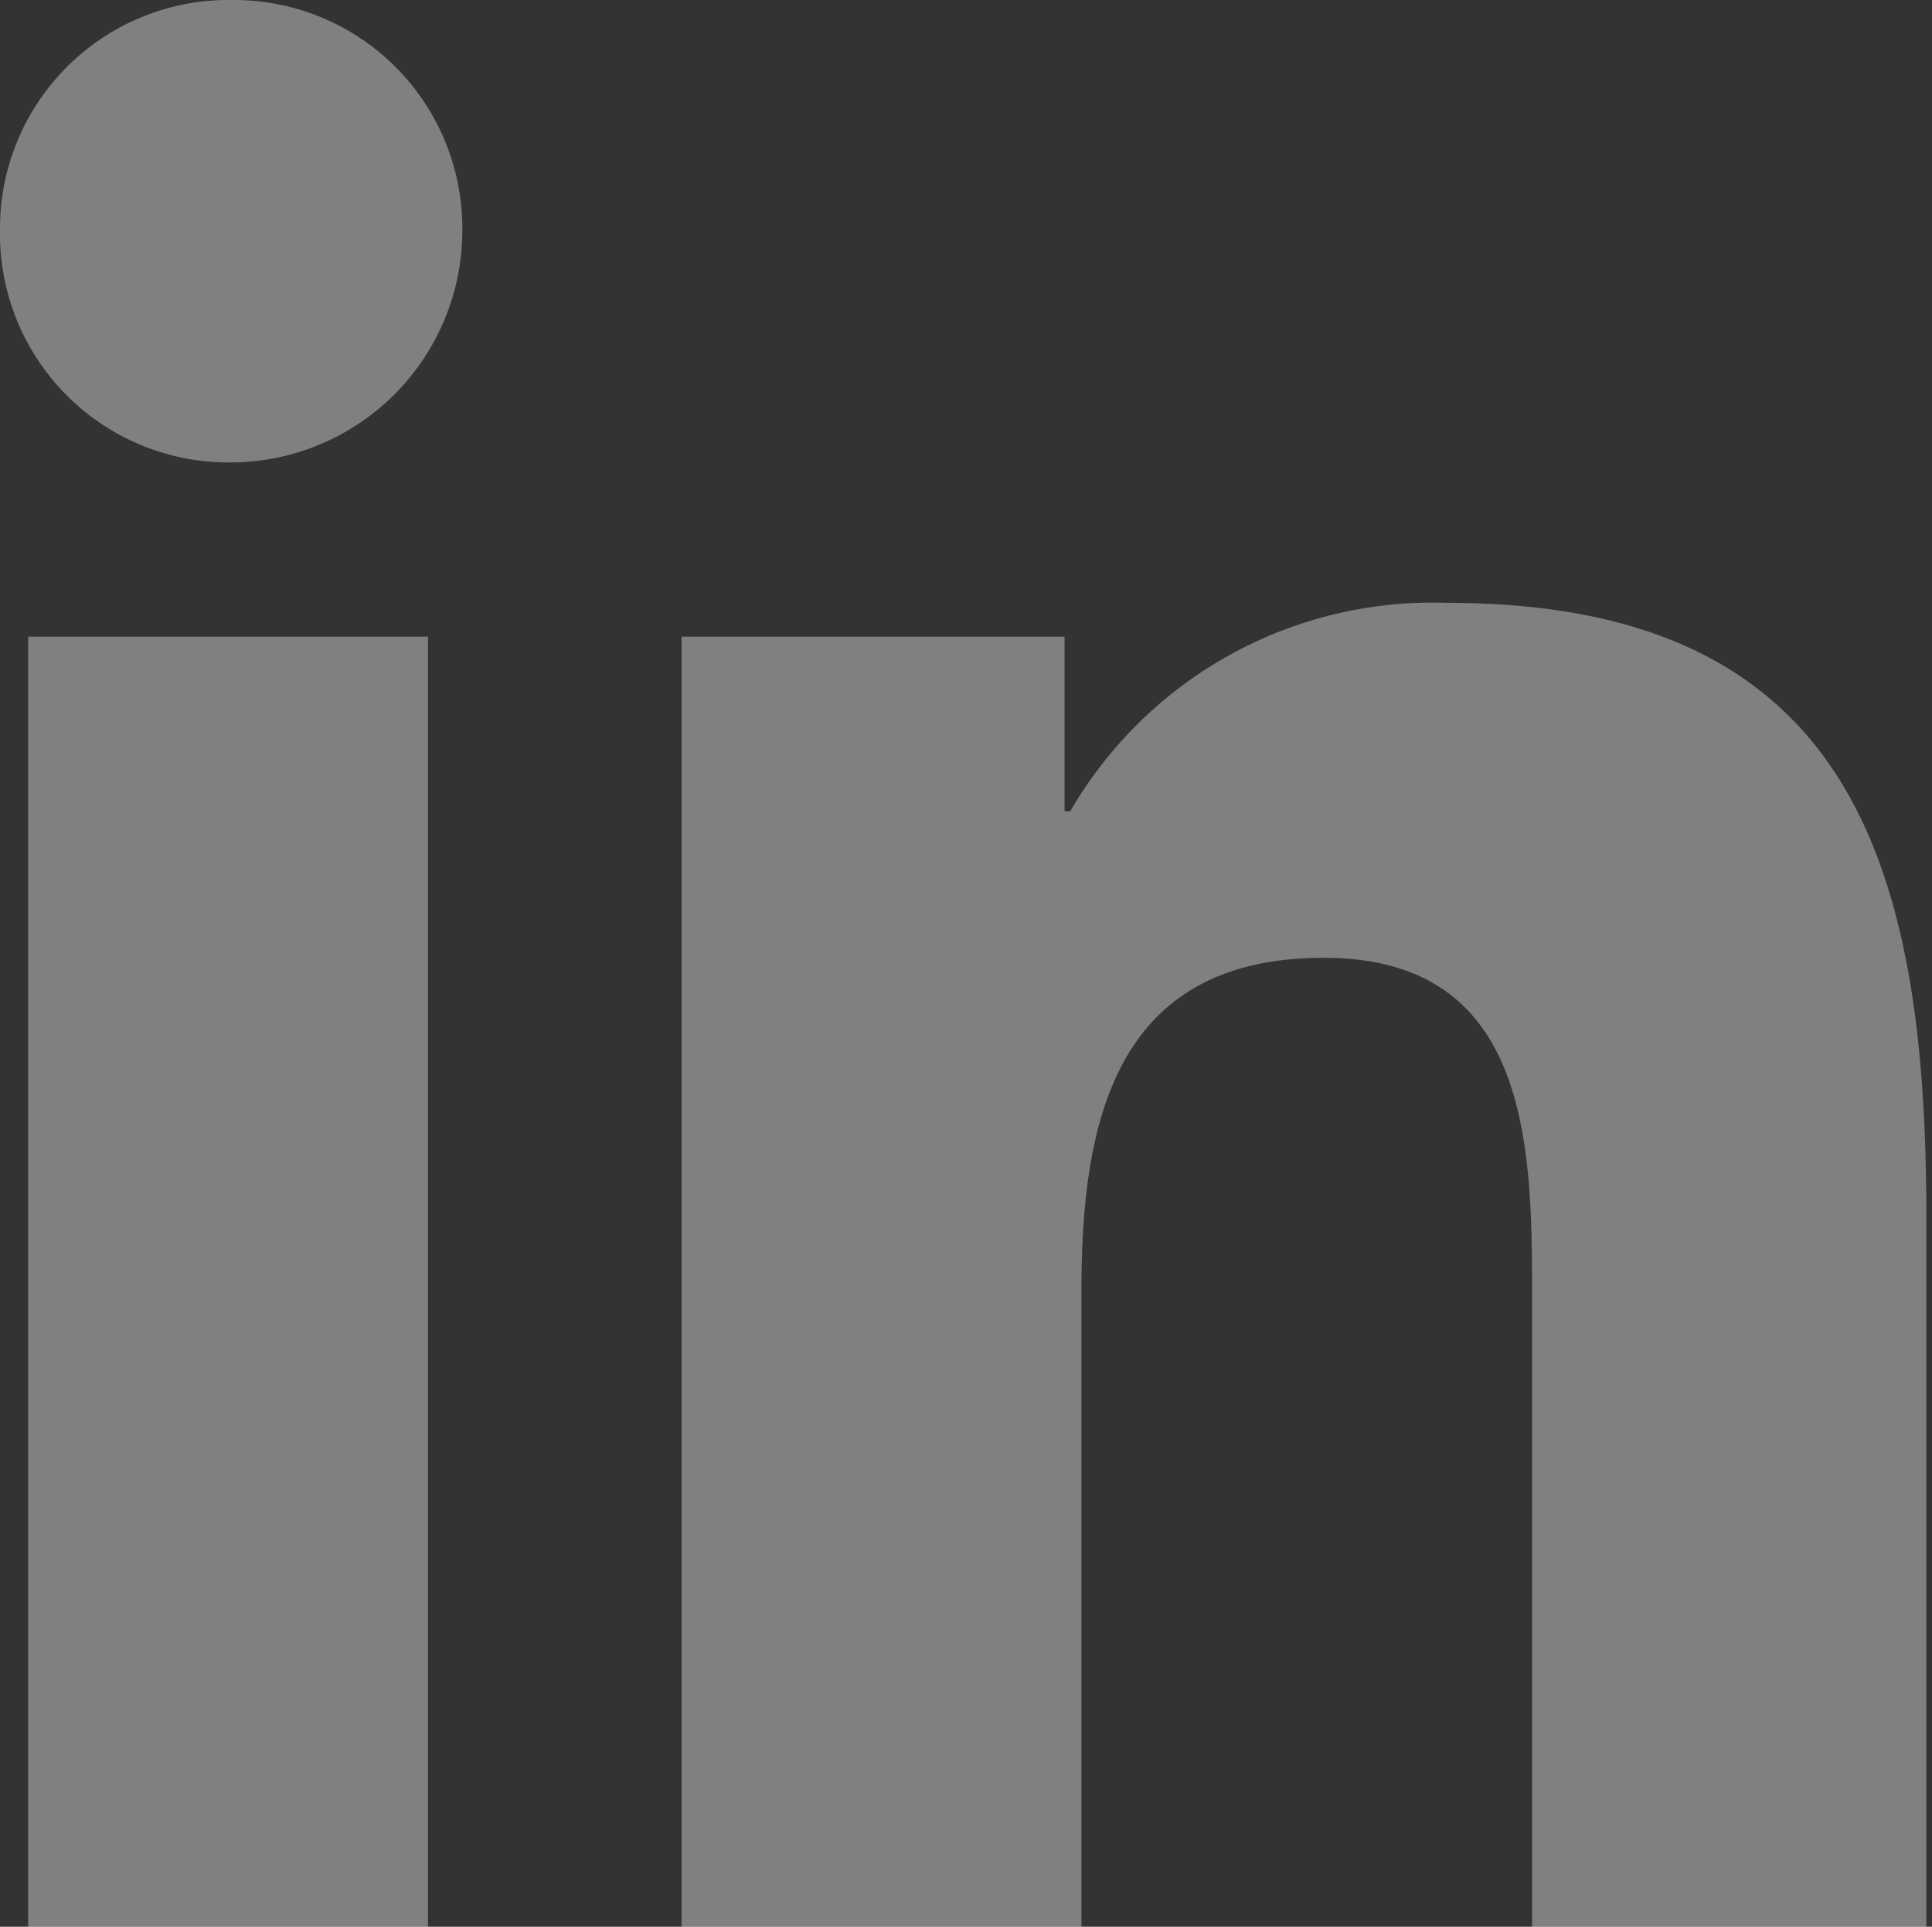 <svg xmlns="http://www.w3.org/2000/svg" width="30.088" height="30" viewBox="0 0 30.088 30">
  <rect x="0" y="0" width="30.088" height="30" fill="#333333" stroke="none"/>
  <path id="Shape" d="M30,30h.088Zm-6.14,0V20.264c0-2.369,0-5.351-3.246-5.351s-3.772,2.544-3.772,5.176V30H10.614V9.913h5.965v2.719h.088a6.521,6.521,0,0,1,5.877-3.245c6.315,0,7.456,4.123,7.456,9.562V30ZM.438,30V9.913H6.666V30ZM0,3.6A3.557,3.557,0,0,1,3.6,0a3.557,3.557,0,0,1,3.6,3.6,3.612,3.612,0,0,1-3.6,3.6A3.557,3.557,0,0,1,0,3.6Z" fill="#fff" opacity="0.378"/>
</svg>
